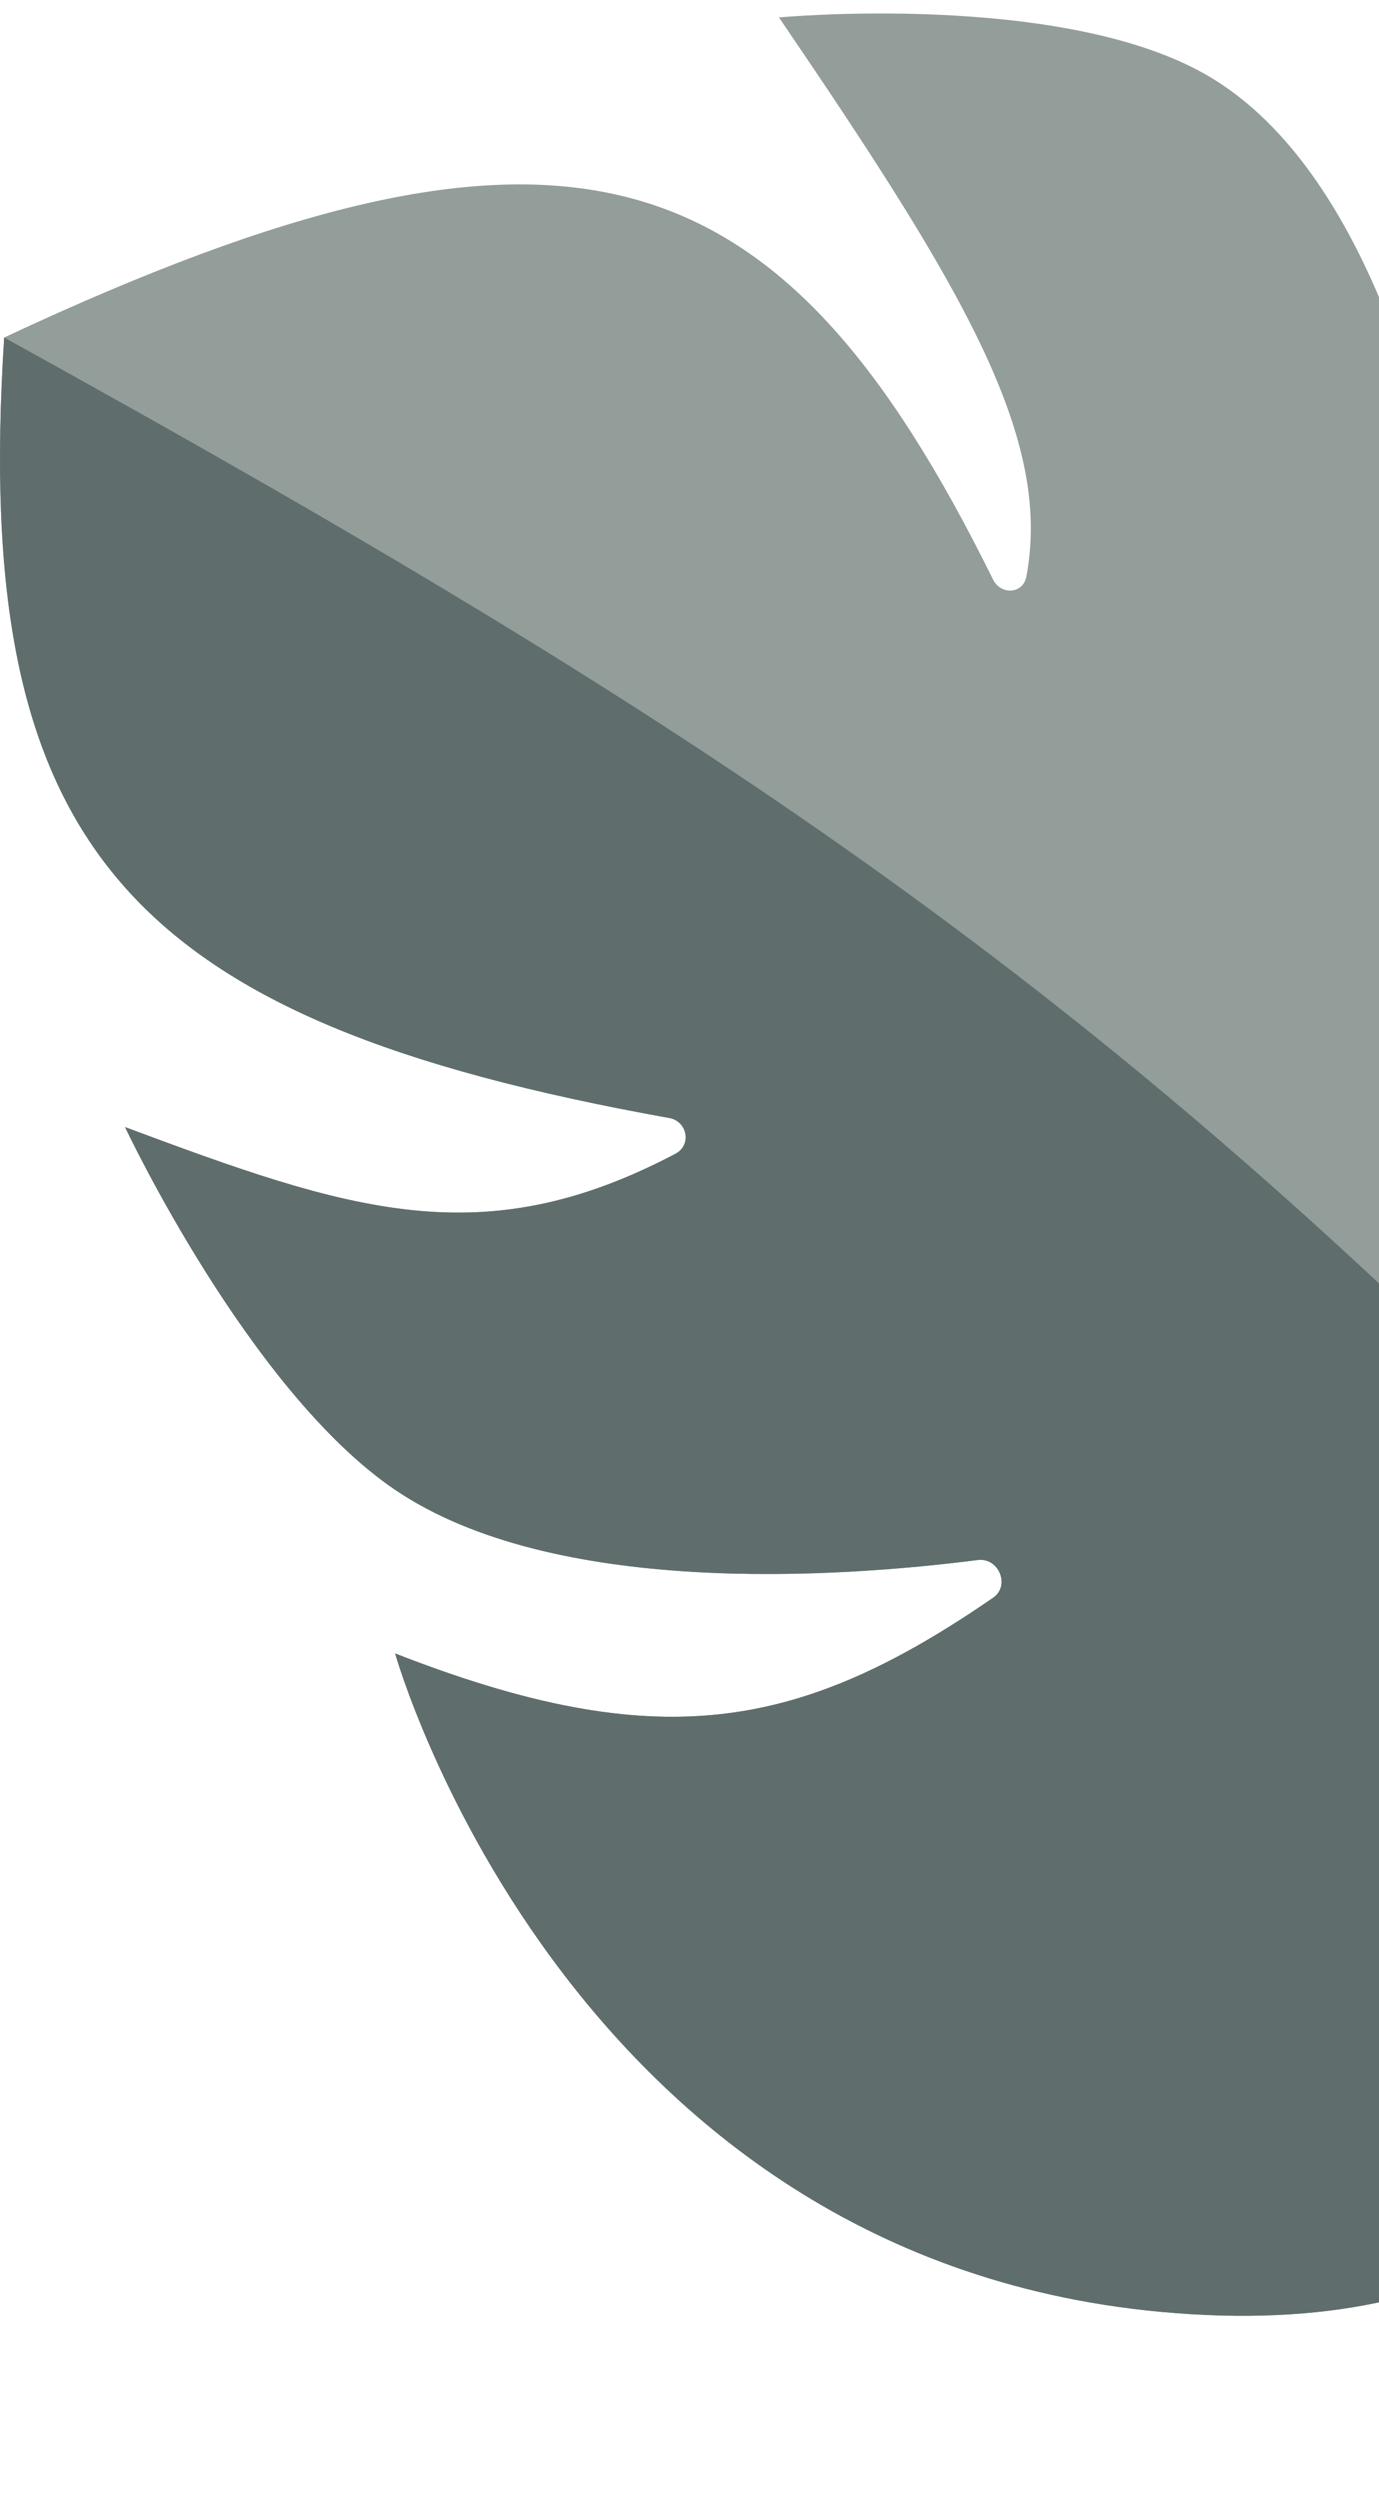 <svg width="69" height="125" viewBox="0 0 69 125" fill="none" xmlns="http://www.w3.org/2000/svg">
<g opacity="0.8">
<path d="M60.315 115.748C91.968 117.17 87.345 82.672 87.345 82.672C87.345 82.672 118.643 94.053 126.111 68.09C133.58 42.127 106.906 23.989 106.906 23.989C105.139 36.859 102.602 43.592 95.808 50.377C95.03 51.155 93.75 50.19 94.189 49.181C97.359 41.886 102.313 27.742 97.659 19.01C91.726 7.877 69.207 3.717 69.207 3.717C75.033 20.375 76.001 26.833 75.155 31.598C74.966 32.66 73.469 32.507 73.318 31.438C72.232 23.738 69.036 8.678 60.315 3.717C53.008 -0.441 38.976 0.871 38.976 0.871C48.089 14.252 52.679 21.835 51.355 28.834C51.191 29.701 50.079 29.767 49.688 28.975C39.058 7.463 28.43 3.664 0.21 16.876C-1.423 42.323 6.227 51.007 33.487 55.9C34.398 56.064 34.619 57.256 33.8 57.687C24.112 62.79 17.482 60.541 6.256 56.353C6.256 56.353 12.455 69.54 19.771 74.492C27.687 79.85 41.846 78.904 48.925 78.001C49.978 77.867 50.565 79.288 49.691 79.889C39.956 86.585 32.886 87.795 19.771 82.672C19.771 82.672 28.662 114.325 60.315 115.748Z" fill="#788481"/>
<path d="M60.315 115.748C91.968 117.171 87.345 82.672 87.345 82.672C58.261 51.4 38.346 37.937 0.209 16.876C-1.423 42.323 6.226 51.007 33.487 55.901C34.398 56.064 34.619 57.256 33.8 57.687C24.112 62.79 17.482 60.542 6.256 56.354C6.256 56.354 12.455 69.541 19.77 74.492C27.687 79.85 41.846 78.905 48.925 78.001C49.978 77.867 50.564 79.288 49.69 79.889C39.956 86.585 32.886 87.795 19.77 82.672C19.77 82.672 28.662 114.325 60.315 115.748Z" fill="#374A47"/>
</g>
</svg>
